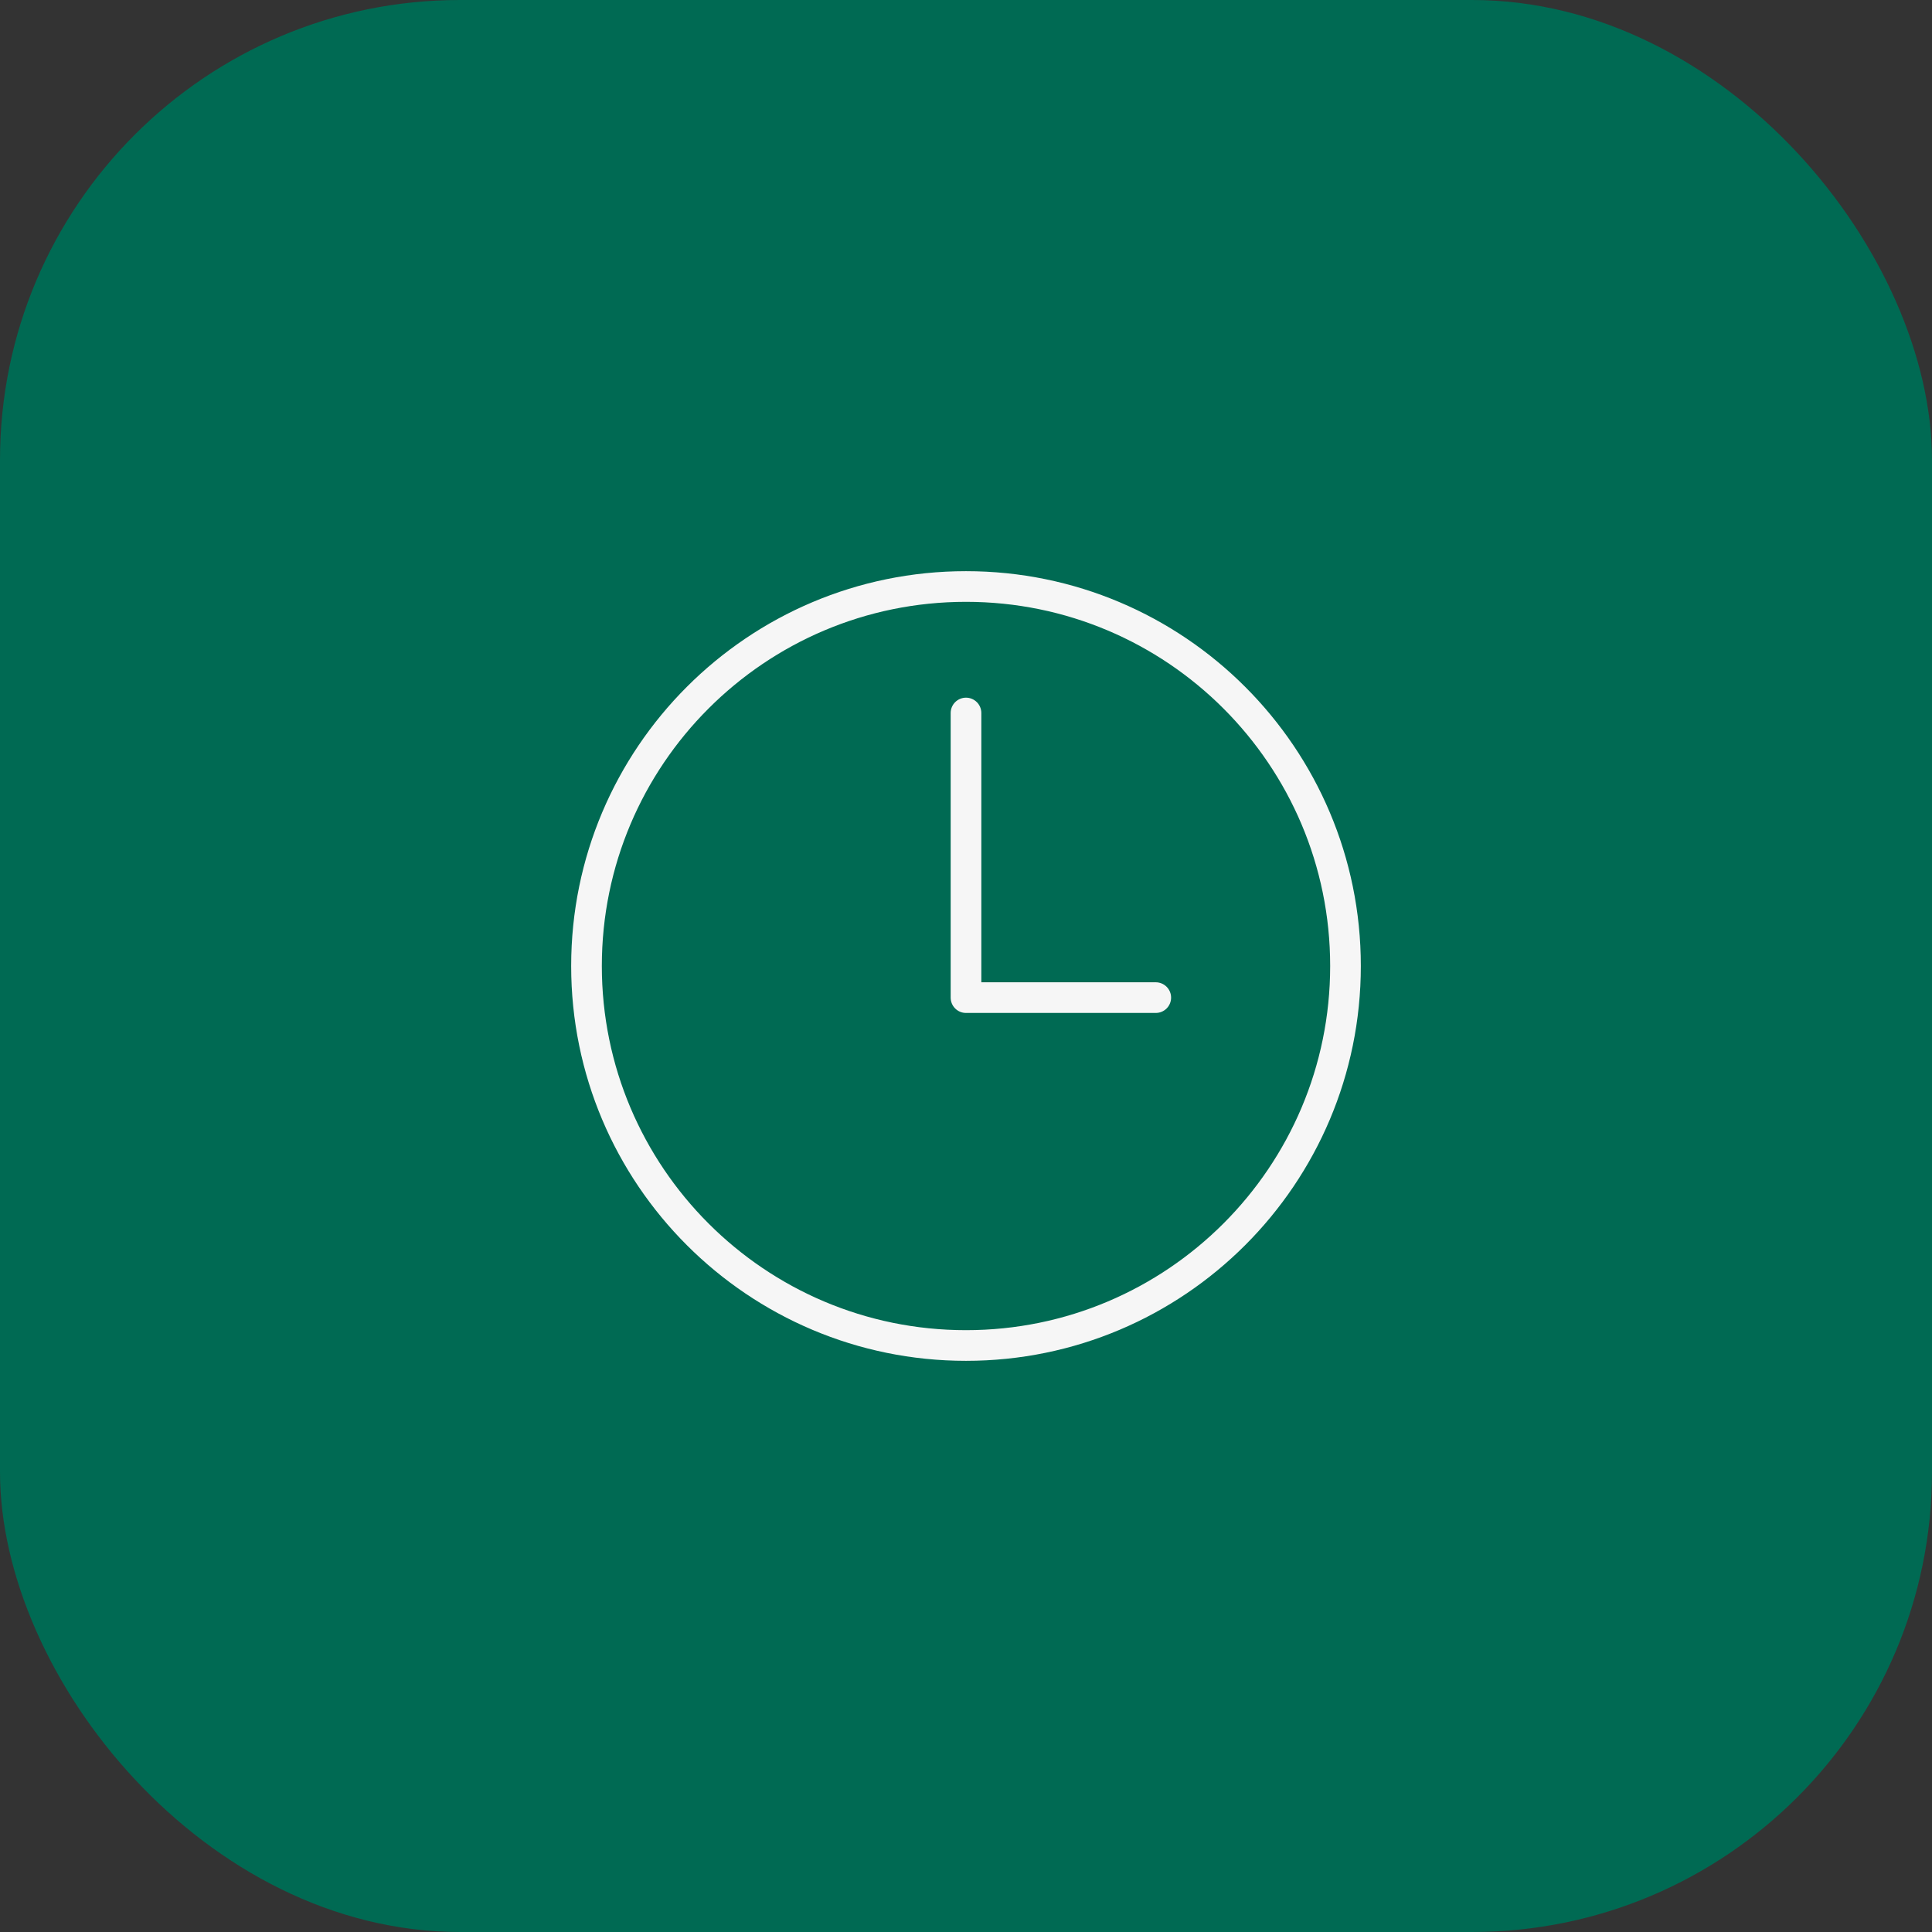 <?xml version="1.0" encoding="UTF-8"?> <svg xmlns="http://www.w3.org/2000/svg" width="63" height="63" viewBox="0 0 63 63" fill="none"><rect x="0" y="0" width="63" height="63" fill="#333333" stroke="none"/><rect width="63" height="63" rx="15" fill="#006A53"></rect><path d="M31.5 19.125C24.668 19.125 19.125 24.668 19.125 31.5C19.125 38.332 24.668 43.875 31.5 43.875C38.332 43.875 43.875 38.332 43.875 31.5C43.875 24.668 38.332 19.125 31.5 19.125Z" stroke="#F6F6F6" stroke-miterlimit="10"></path><path d="M31.5 23.25V32.531H37.688" stroke="#F6F6F6" stroke-linecap="round" stroke-linejoin="round"></path></svg> 